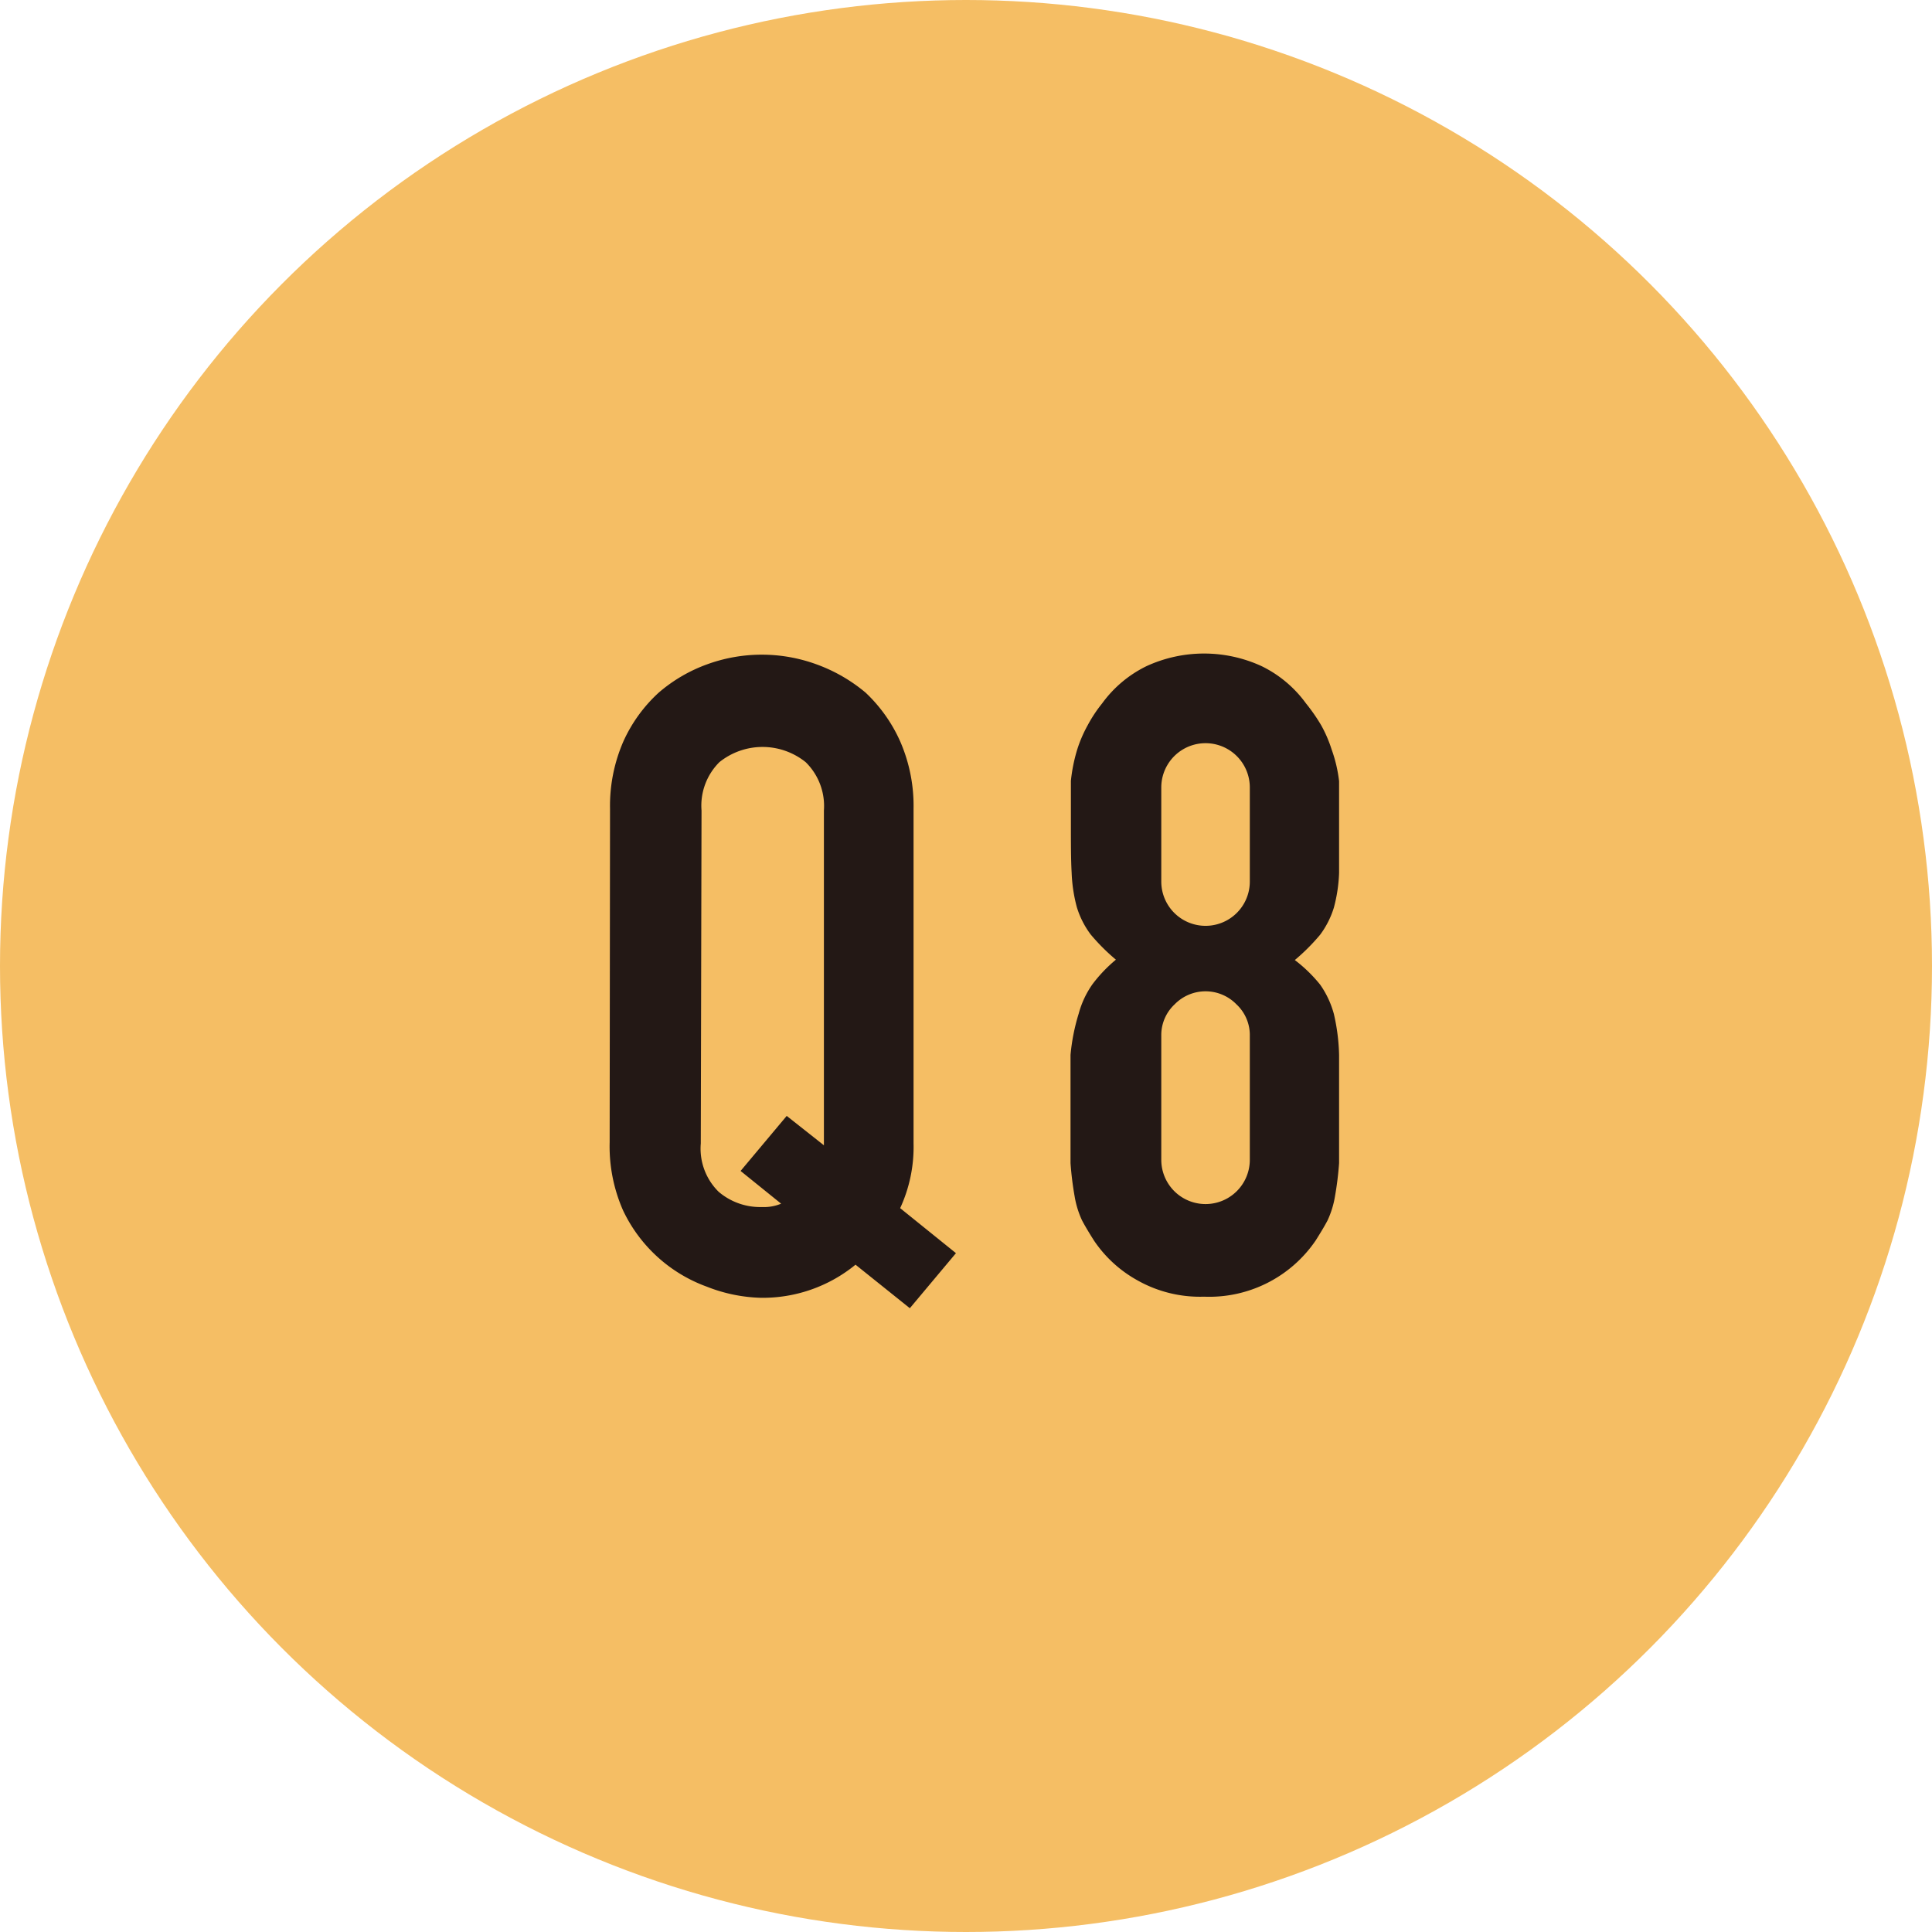 <svg xmlns="http://www.w3.org/2000/svg" viewBox="0 0 51.94 51.94"><defs><style>.cls-1{fill:#f5be64;}.cls-2{fill:#231815;}</style></defs><g id="レイヤー_2" data-name="レイヤー 2"><g id="レイヤー_1-2" data-name="レイヤー 1"><circle class="cls-1" cx="25.97" cy="25.97" r="25.97"/><path class="cls-2" d="M16.4,21.74a4.33,4.33,0,0,1,.36-1.81,4,4,0,0,1,.95-1.31,4.15,4.15,0,0,1,1.3-.76,4.29,4.29,0,0,1,2.94,0,4.36,4.36,0,0,1,1.32.76,4.08,4.08,0,0,1,.93,1.31,4.33,4.33,0,0,1,.36,1.81v9a3.92,3.92,0,0,1-.36,1.74l1.5,1.21-1.24,1.48L23,34a3.94,3.94,0,0,1-2.55.89A4.24,4.24,0,0,1,19,34.59a4,4,0,0,1-2.25-2.05,4.27,4.27,0,0,1-.36-1.83Zm2.44,9a1.63,1.63,0,0,0,.48,1.3,1.72,1.72,0,0,0,1.16.41,1.21,1.21,0,0,0,.52-.09l-1.09-.88L21.15,30l1,.79v-9a1.65,1.65,0,0,0-.49-1.3,1.85,1.85,0,0,0-2.32,0,1.65,1.65,0,0,0-.48,1.3Z"/><path class="cls-2" d="M28.79,22.17c0-.46,0-.85,0-1.18a4.44,4.44,0,0,1,.17-.84,3.53,3.53,0,0,1,.28-.65,3.74,3.74,0,0,1,.39-.59,3.21,3.21,0,0,1,1.19-1,3.7,3.7,0,0,1,3.1,0,3.21,3.21,0,0,1,1.19,1,4.87,4.87,0,0,1,.41.59,3.53,3.53,0,0,1,.28.65A3.8,3.8,0,0,1,36,21c0,.33,0,.72,0,1.18s0,.94,0,1.29a4.14,4.14,0,0,1-.14.93,2.39,2.39,0,0,1-.37.73,5.43,5.43,0,0,1-.68.68,3.91,3.91,0,0,1,.68.66,2.5,2.5,0,0,1,.37.79A5.39,5.39,0,0,1,36,28.36c0,.44,0,1,0,1.61s0,1,0,1.3a8.64,8.64,0,0,1-.11.89,2.5,2.5,0,0,1-.2.65c-.09.17-.2.35-.32.54a3.46,3.46,0,0,1-3,1.51,3.42,3.42,0,0,1-1.81-.45,3.37,3.37,0,0,1-1.15-1.06c-.12-.19-.23-.37-.32-.54a2.5,2.5,0,0,1-.2-.65,8.64,8.64,0,0,1-.11-.89c0-.34,0-.78,0-1.3s0-1.17,0-1.61A5.39,5.39,0,0,1,29,27.25a2.5,2.5,0,0,1,.37-.79A3.91,3.91,0,0,1,30,25.8a5.43,5.43,0,0,1-.68-.68,2.39,2.39,0,0,1-.37-.73,4.14,4.14,0,0,1-.14-.93C28.79,23.11,28.79,22.68,28.79,22.17Zm4.81-1a1.19,1.19,0,0,0-2.38,0V23.7a1.19,1.19,0,0,0,2.38,0Zm0,6.68a1.13,1.13,0,0,0-.36-.85,1.16,1.16,0,0,0-1.66,0,1.13,1.13,0,0,0-.36.85v3.33a1.19,1.19,0,0,0,2.38,0Z"/></g></g></svg>